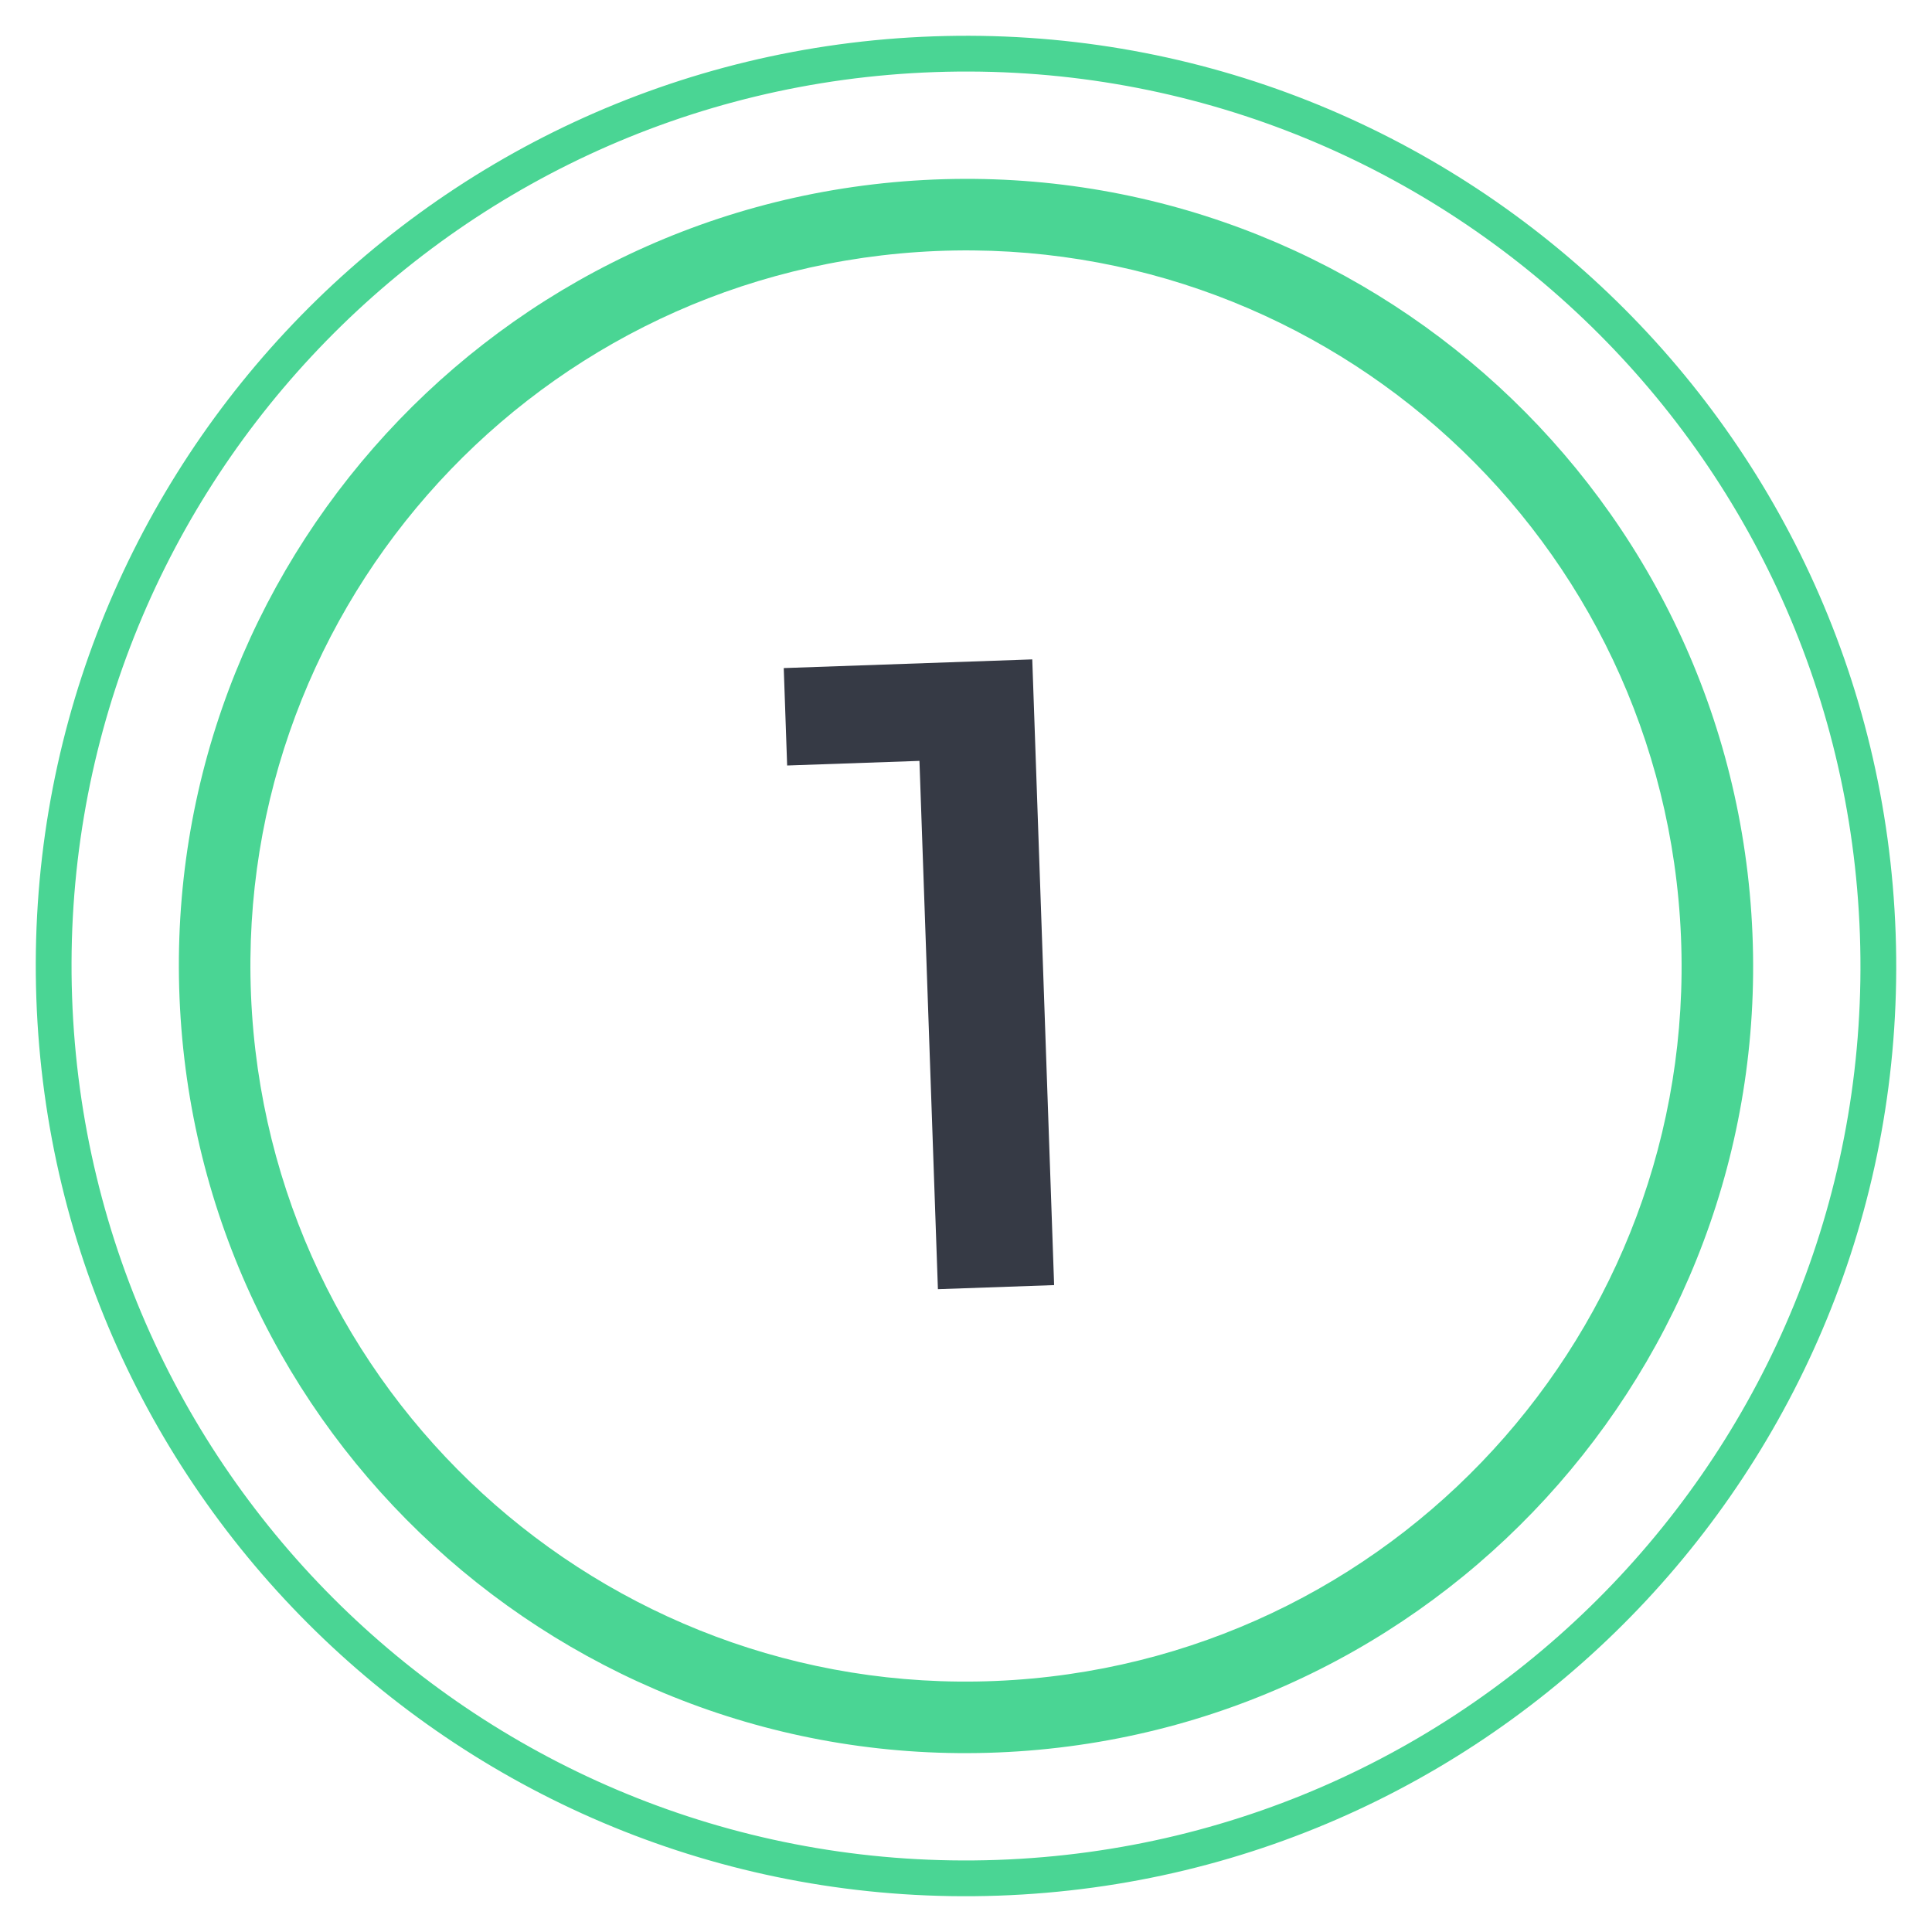 <?xml version="1.0" encoding="UTF-8"?> <svg xmlns="http://www.w3.org/2000/svg" width="54" height="54" viewBox="0 0 54 54" fill="none"> <path fill-rule="evenodd" clip-rule="evenodd" d="M27.872 51.985C41.671 51.503 52.467 39.926 51.985 26.128C51.503 12.329 39.926 1.533 26.128 2.015C12.329 2.497 1.533 14.074 2.015 27.872C2.497 41.671 14.074 52.467 27.872 51.985ZM27.907 52.984C42.258 52.483 53.485 40.443 52.984 26.093C52.483 11.742 40.443 0.515 26.093 1.016C11.742 1.517 0.515 13.557 1.016 27.907C1.517 42.258 13.557 53.485 27.907 52.984Z" fill="url(#paint0_angular)"></path> <path fill-rule="evenodd" clip-rule="evenodd" d="M46.956 25.667C46.219 14.646 36.688 6.308 25.667 7.044C14.646 7.781 6.308 17.312 7.044 28.333C7.781 39.354 17.312 47.692 28.333 46.956C39.354 46.219 47.692 36.688 46.956 25.667ZM48.951 25.533C48.141 13.41 37.657 4.239 25.533 5.049C13.41 5.859 4.239 16.343 5.049 28.466C5.859 40.59 16.343 49.761 28.467 48.951C40.59 48.141 49.761 37.657 48.951 25.533Z" fill="url(#paint1_angular)"></path> <path d="M28.852 18.43L29.463 35.919L26.215 36.033L25.699 21.267L22.001 21.396L21.906 18.673L28.852 18.43Z" fill="#363A45"></path> <defs> <radialGradient id="paint0_angular" cx="0" cy="0" r="1" gradientUnits="userSpaceOnUse" gradientTransform="translate(27 27) rotate(88) scale(26)"> <stop stop-color="#4AD594"></stop> <stop offset="1" stop-color="#4AD594"></stop> </radialGradient> <radialGradient id="paint1_angular" cx="0" cy="0" r="1" gradientUnits="userSpaceOnUse" gradientTransform="translate(27 27) rotate(-3.822) scale(22)"> <stop stop-color="#4AD594"></stop> <stop offset="1" stop-color="#4AD594"></stop> </radialGradient> </defs> </svg> 